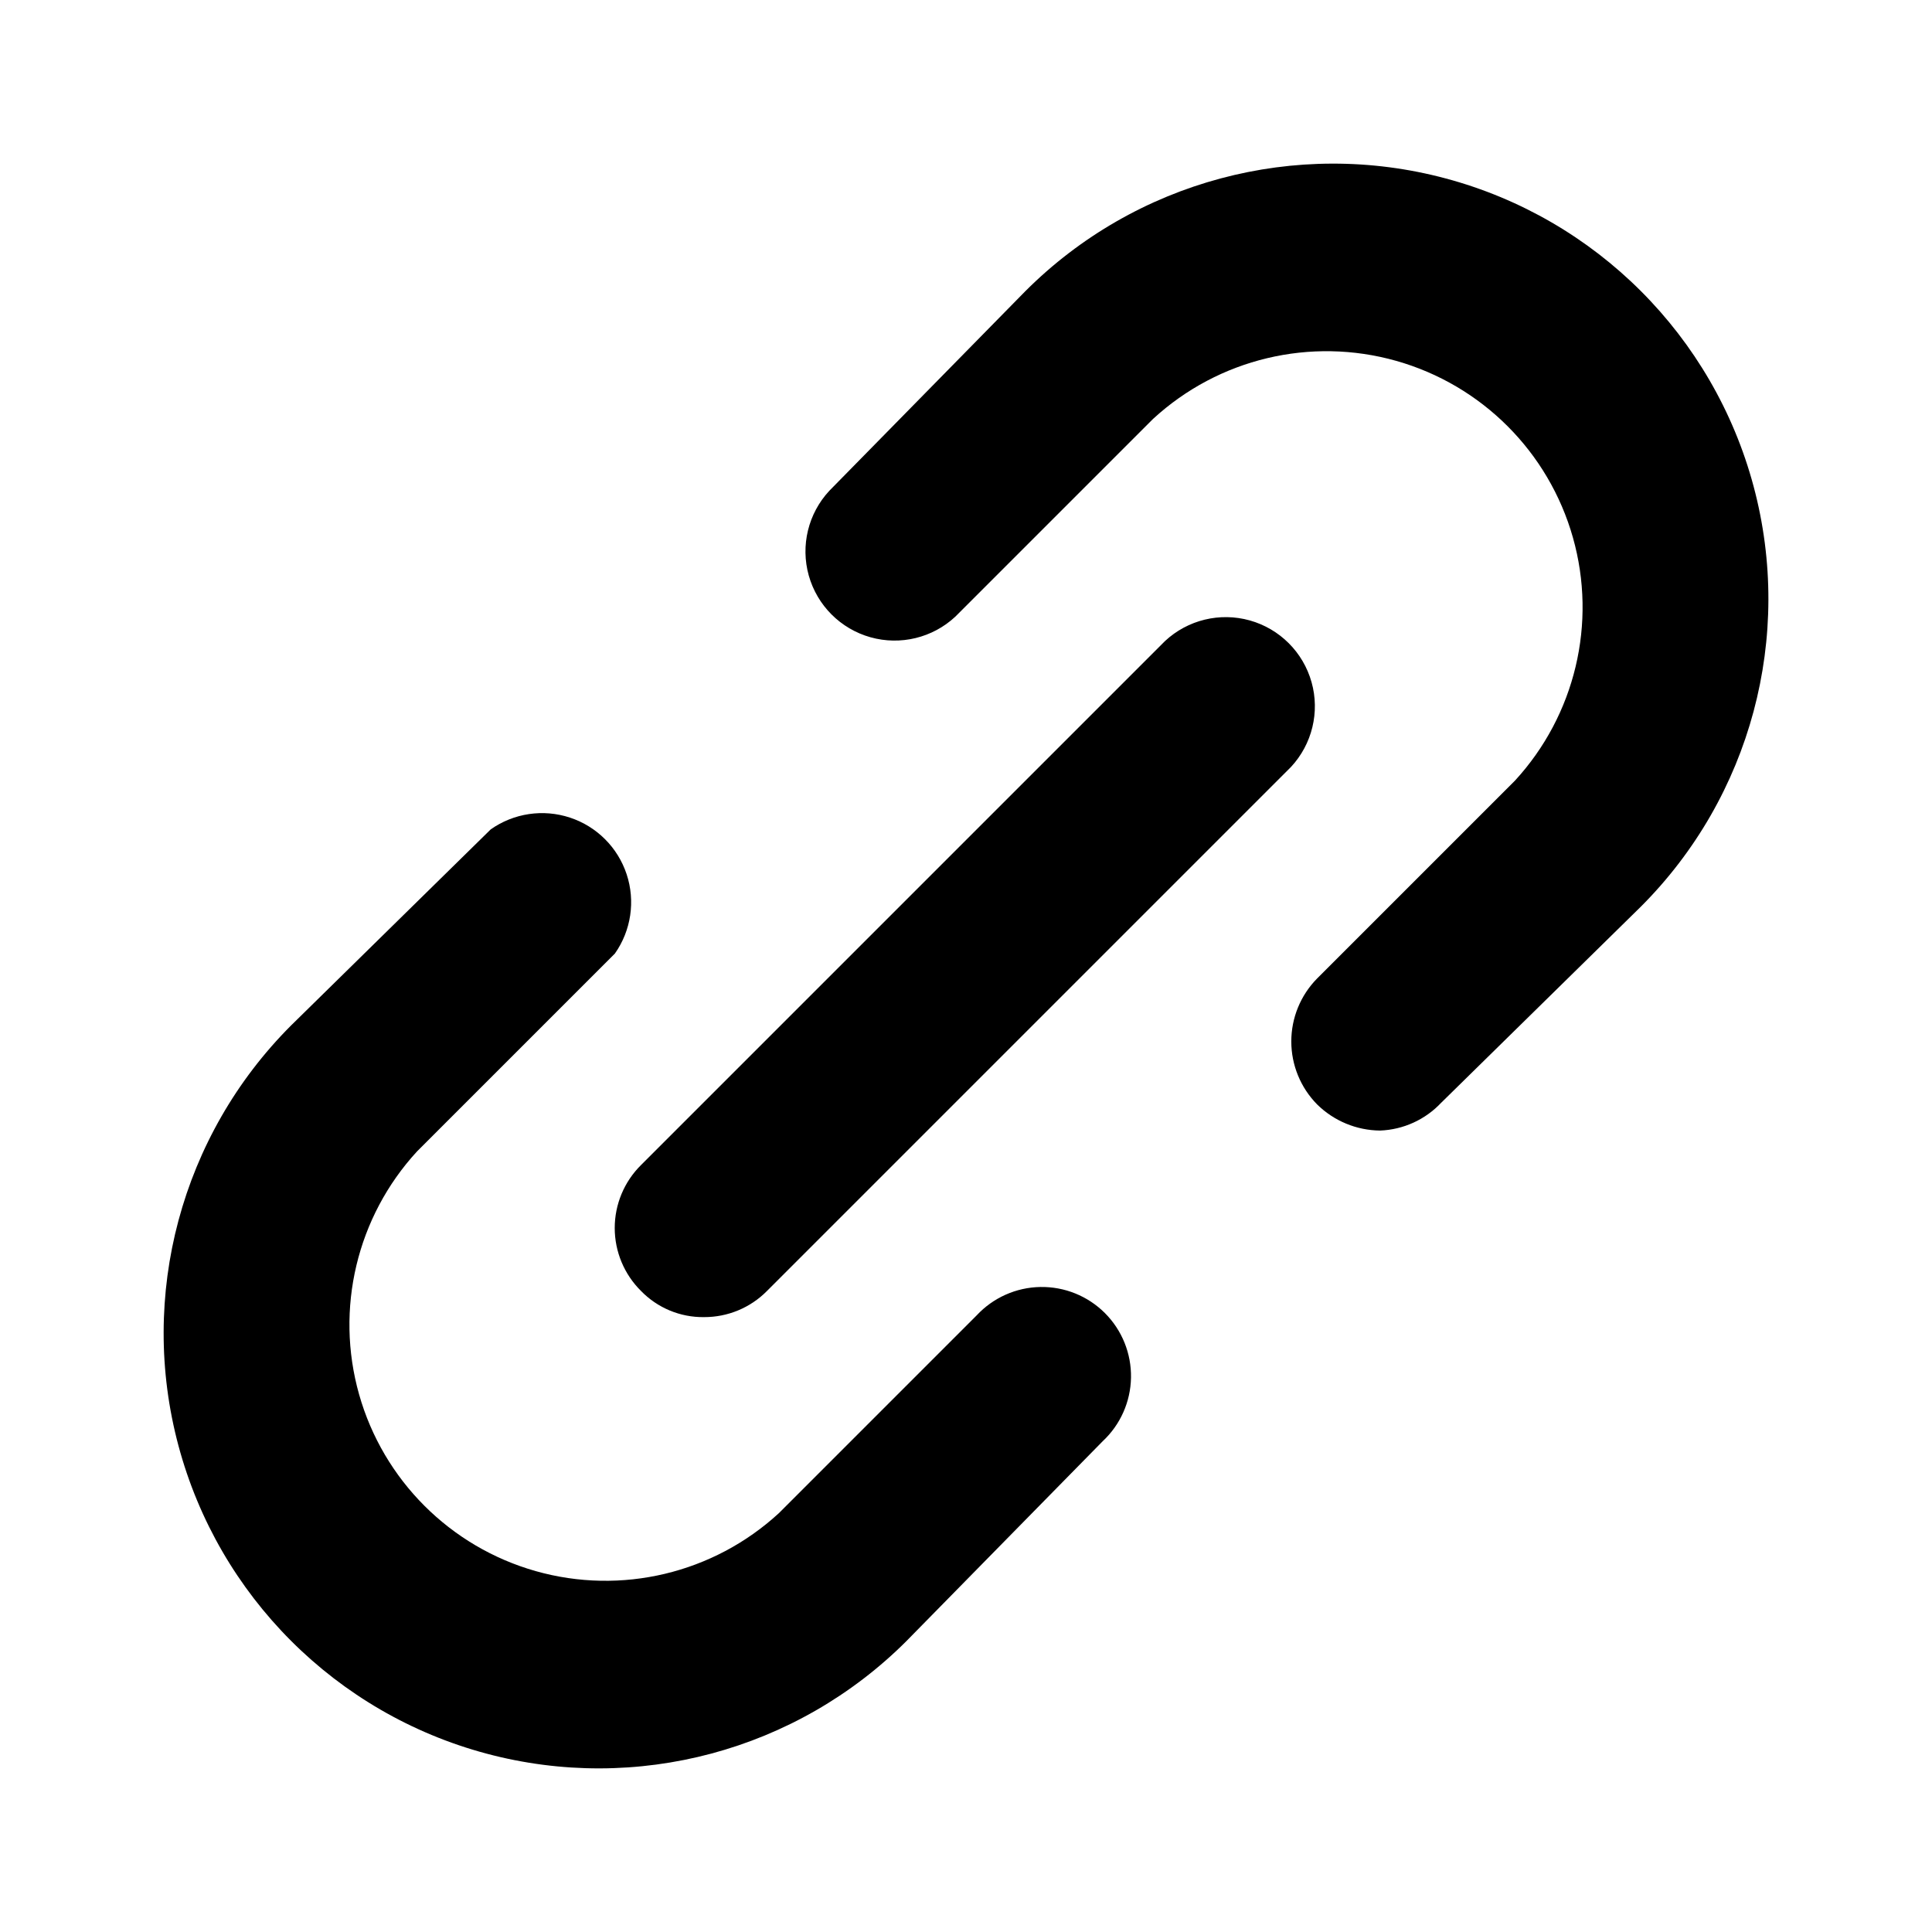 <?xml version="1.0" encoding="UTF-8"?>
<!-- Uploaded to: ICON Repo, www.iconrepo.com, Generator: ICON Repo Mixer Tools -->
<svg fill="#000000" width="800px" height="800px" version="1.1" viewBox="144 144 512 512" xmlns="http://www.w3.org/2000/svg">
 <path d="m330.57 493.05c-6.277 0.082-12.312-2.422-16.688-6.93-4.461-4.406-6.973-10.418-6.973-16.688 0-6.269 2.512-12.281 6.973-16.688l138.86-138.86c6.027-5.617 14.547-7.688 22.48-5.461 7.93 2.227 14.129 8.426 16.355 16.359 2.227 7.93 0.156 16.449-5.461 22.48l-138.86 138.86 0.004-0.004c-4.406 4.461-10.422 6.957-16.691 6.93zm53.688 85.805 51.957-52.902c4.688-4.367 7.398-10.453 7.512-16.859 0.113-6.406-2.383-12.586-6.914-17.117s-10.707-7.023-17.113-6.91c-6.41 0.109-12.496 2.824-16.863 7.512l-52.426 52.426c-17.348 15.961-41.734 21.777-64.418 15.363-22.684-6.418-40.41-24.145-46.828-46.828-6.414-22.684-0.598-47.07 15.363-64.414l52.43-52.43c4.301-6.113 5.457-13.902 3.109-21.004-2.344-7.098-7.914-12.668-15.012-15.012-7.102-2.348-14.891-1.191-21.004 3.113l-52.902 51.953c-29.137 29.137-40.516 71.605-29.848 111.41 10.664 39.801 41.75 70.887 81.551 81.555 39.805 10.664 82.27-0.715 111.41-29.852zm141.7-142.64 52.902-51.957c29.137-29.137 40.516-71.602 29.852-111.41-10.668-39.801-41.754-70.887-81.555-81.551-39.801-10.668-82.27 0.711-111.41 29.848l-51.953 52.902c-5.617 6.027-7.688 14.547-5.461 22.48 2.227 7.93 8.426 14.129 16.355 16.355 7.934 2.227 16.453 0.156 22.48-5.461l52.426-52.426h0.004c17.344-15.961 41.73-21.777 64.414-15.363 22.684 6.418 40.41 24.145 46.828 46.828 6.414 22.684 0.598 47.07-15.363 64.418l-52.426 52.426c-4.387 4.449-6.844 10.441-6.844 16.688 0 6.246 2.457 12.242 6.844 16.691 4.453 4.387 10.438 6.871 16.688 6.926 6.168-0.238 11.996-2.894 16.215-7.398z"/>
</svg>